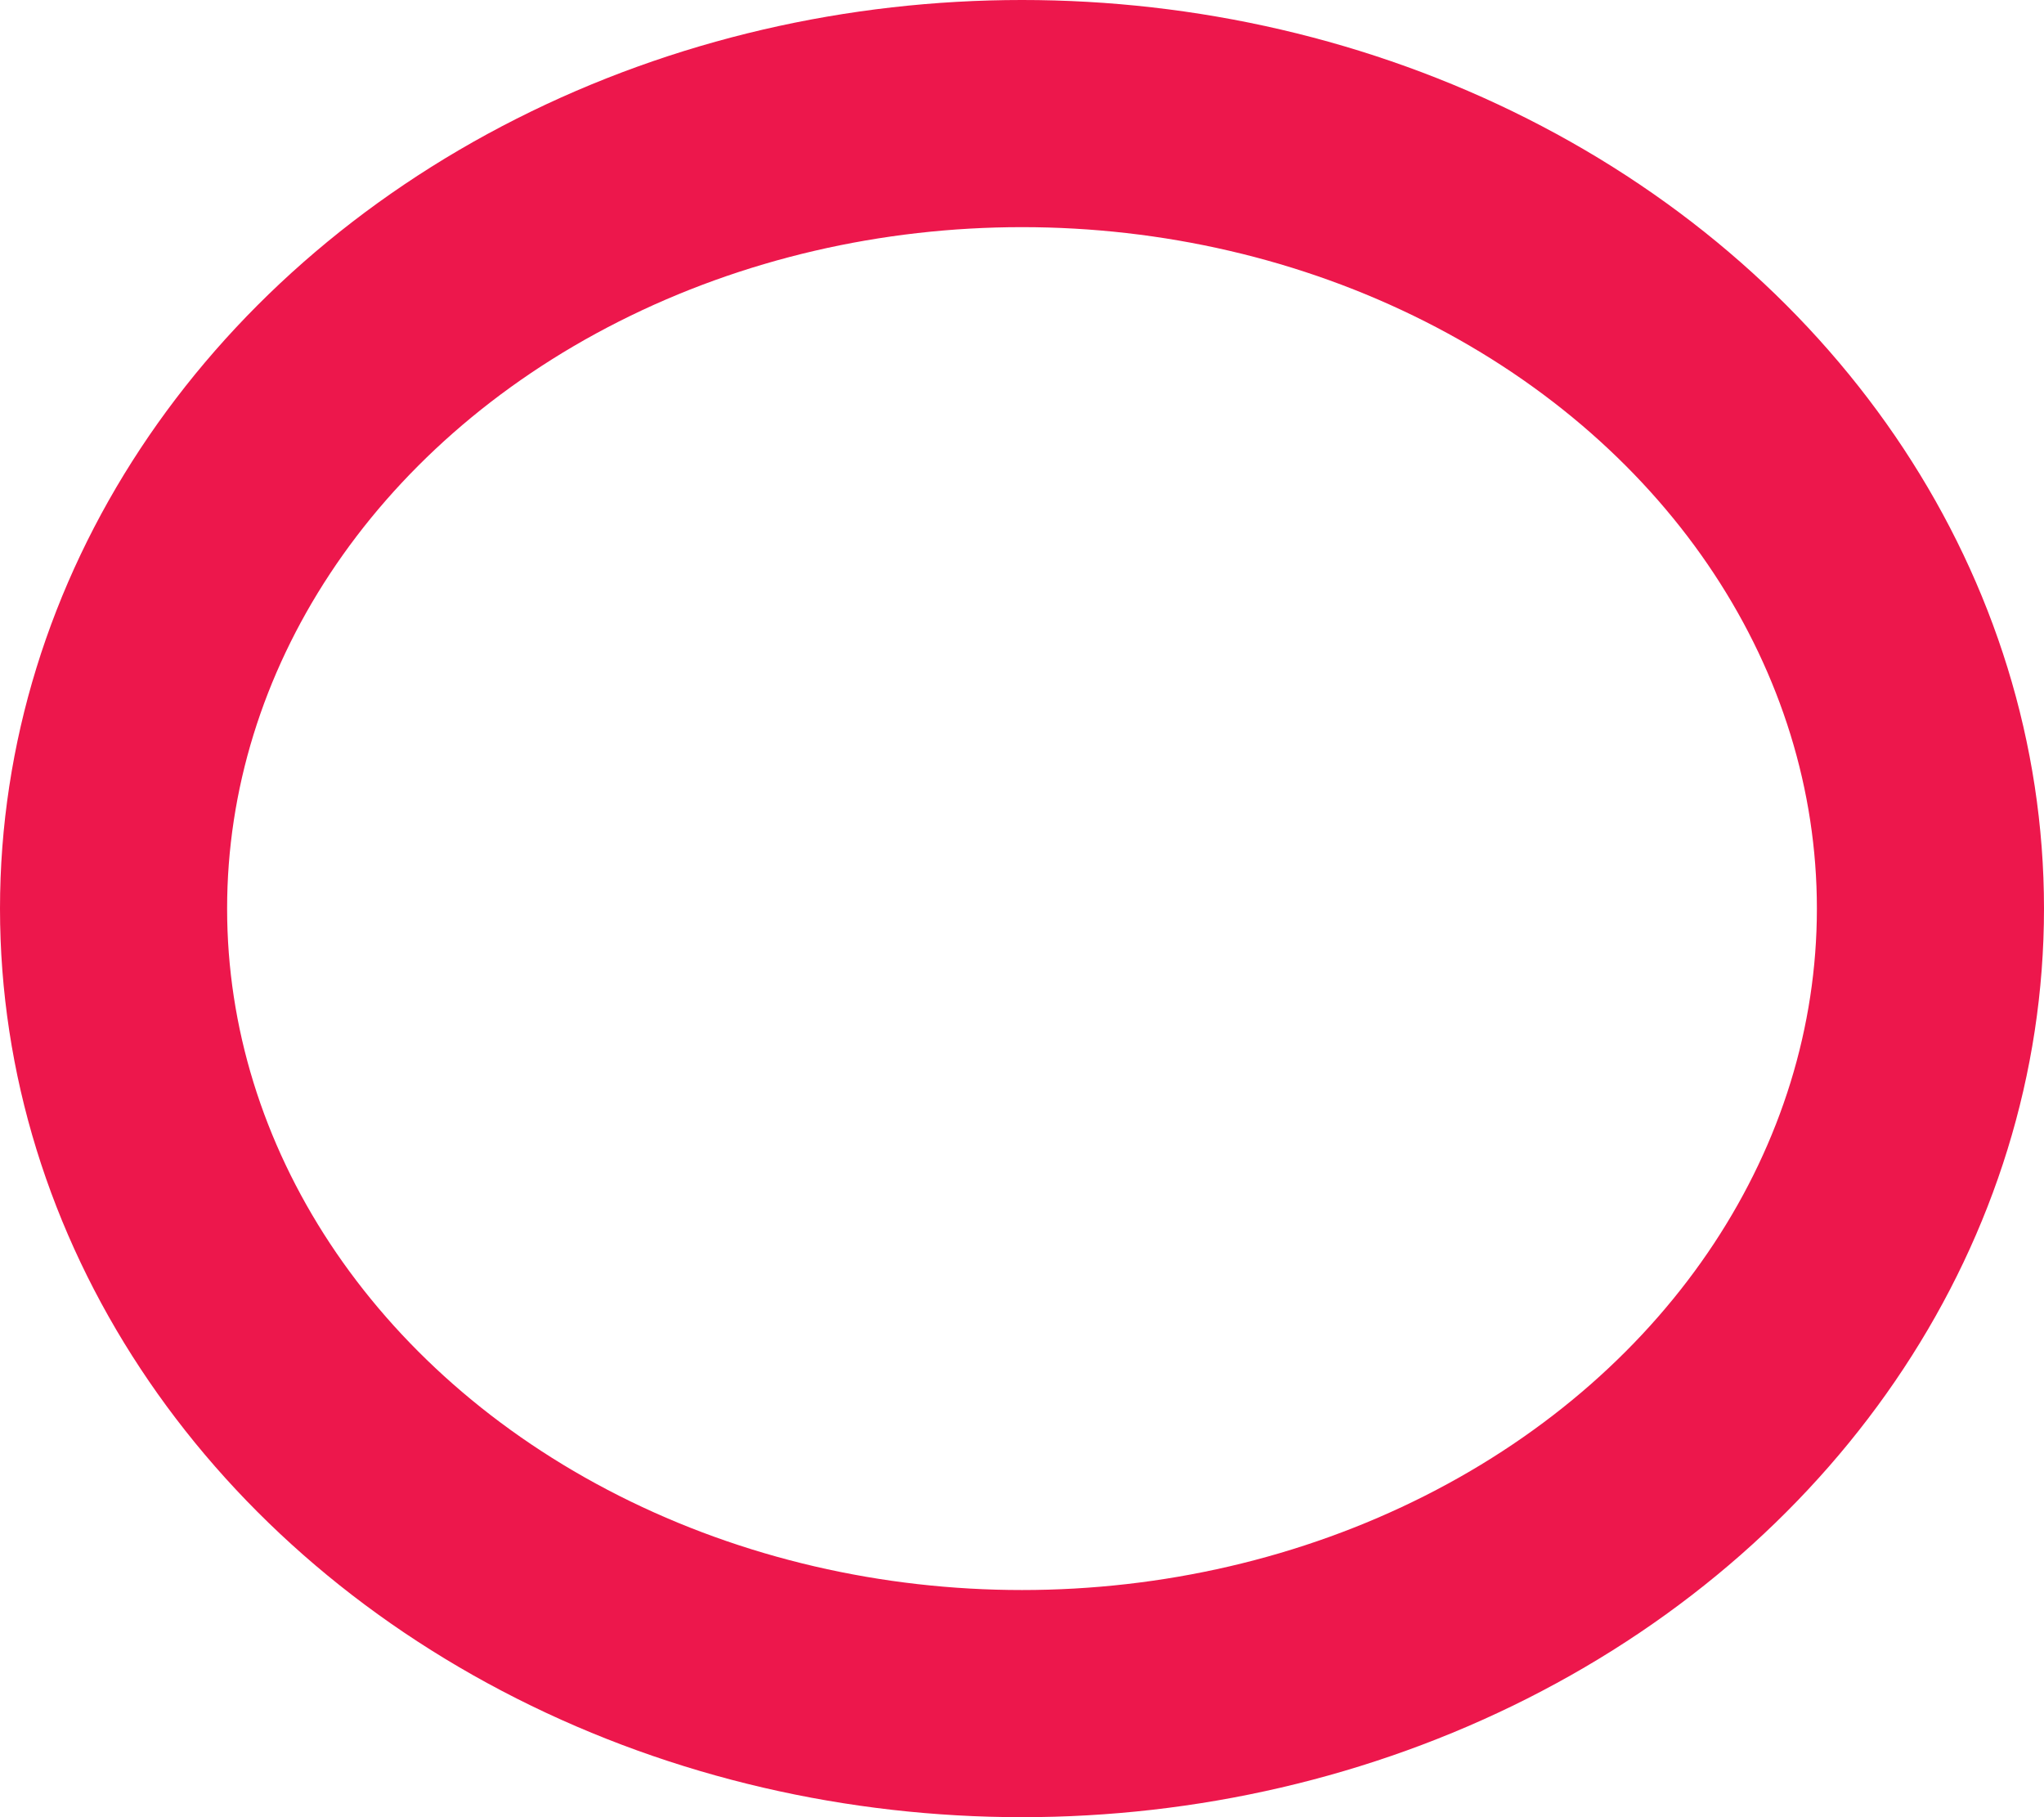 <svg xmlns="http://www.w3.org/2000/svg" width="18" height="16" viewBox="0 0 18 16">
  <g id="Ellipse_213" data-name="Ellipse 213" fill="none" stroke="#ed174c" stroke-width="2">
    <ellipse cx="9" cy="8" rx="9" ry="8" stroke="none"/>
    <ellipse cx="9" cy="8" rx="8" ry="7" fill="none"/>
  </g>
</svg>
